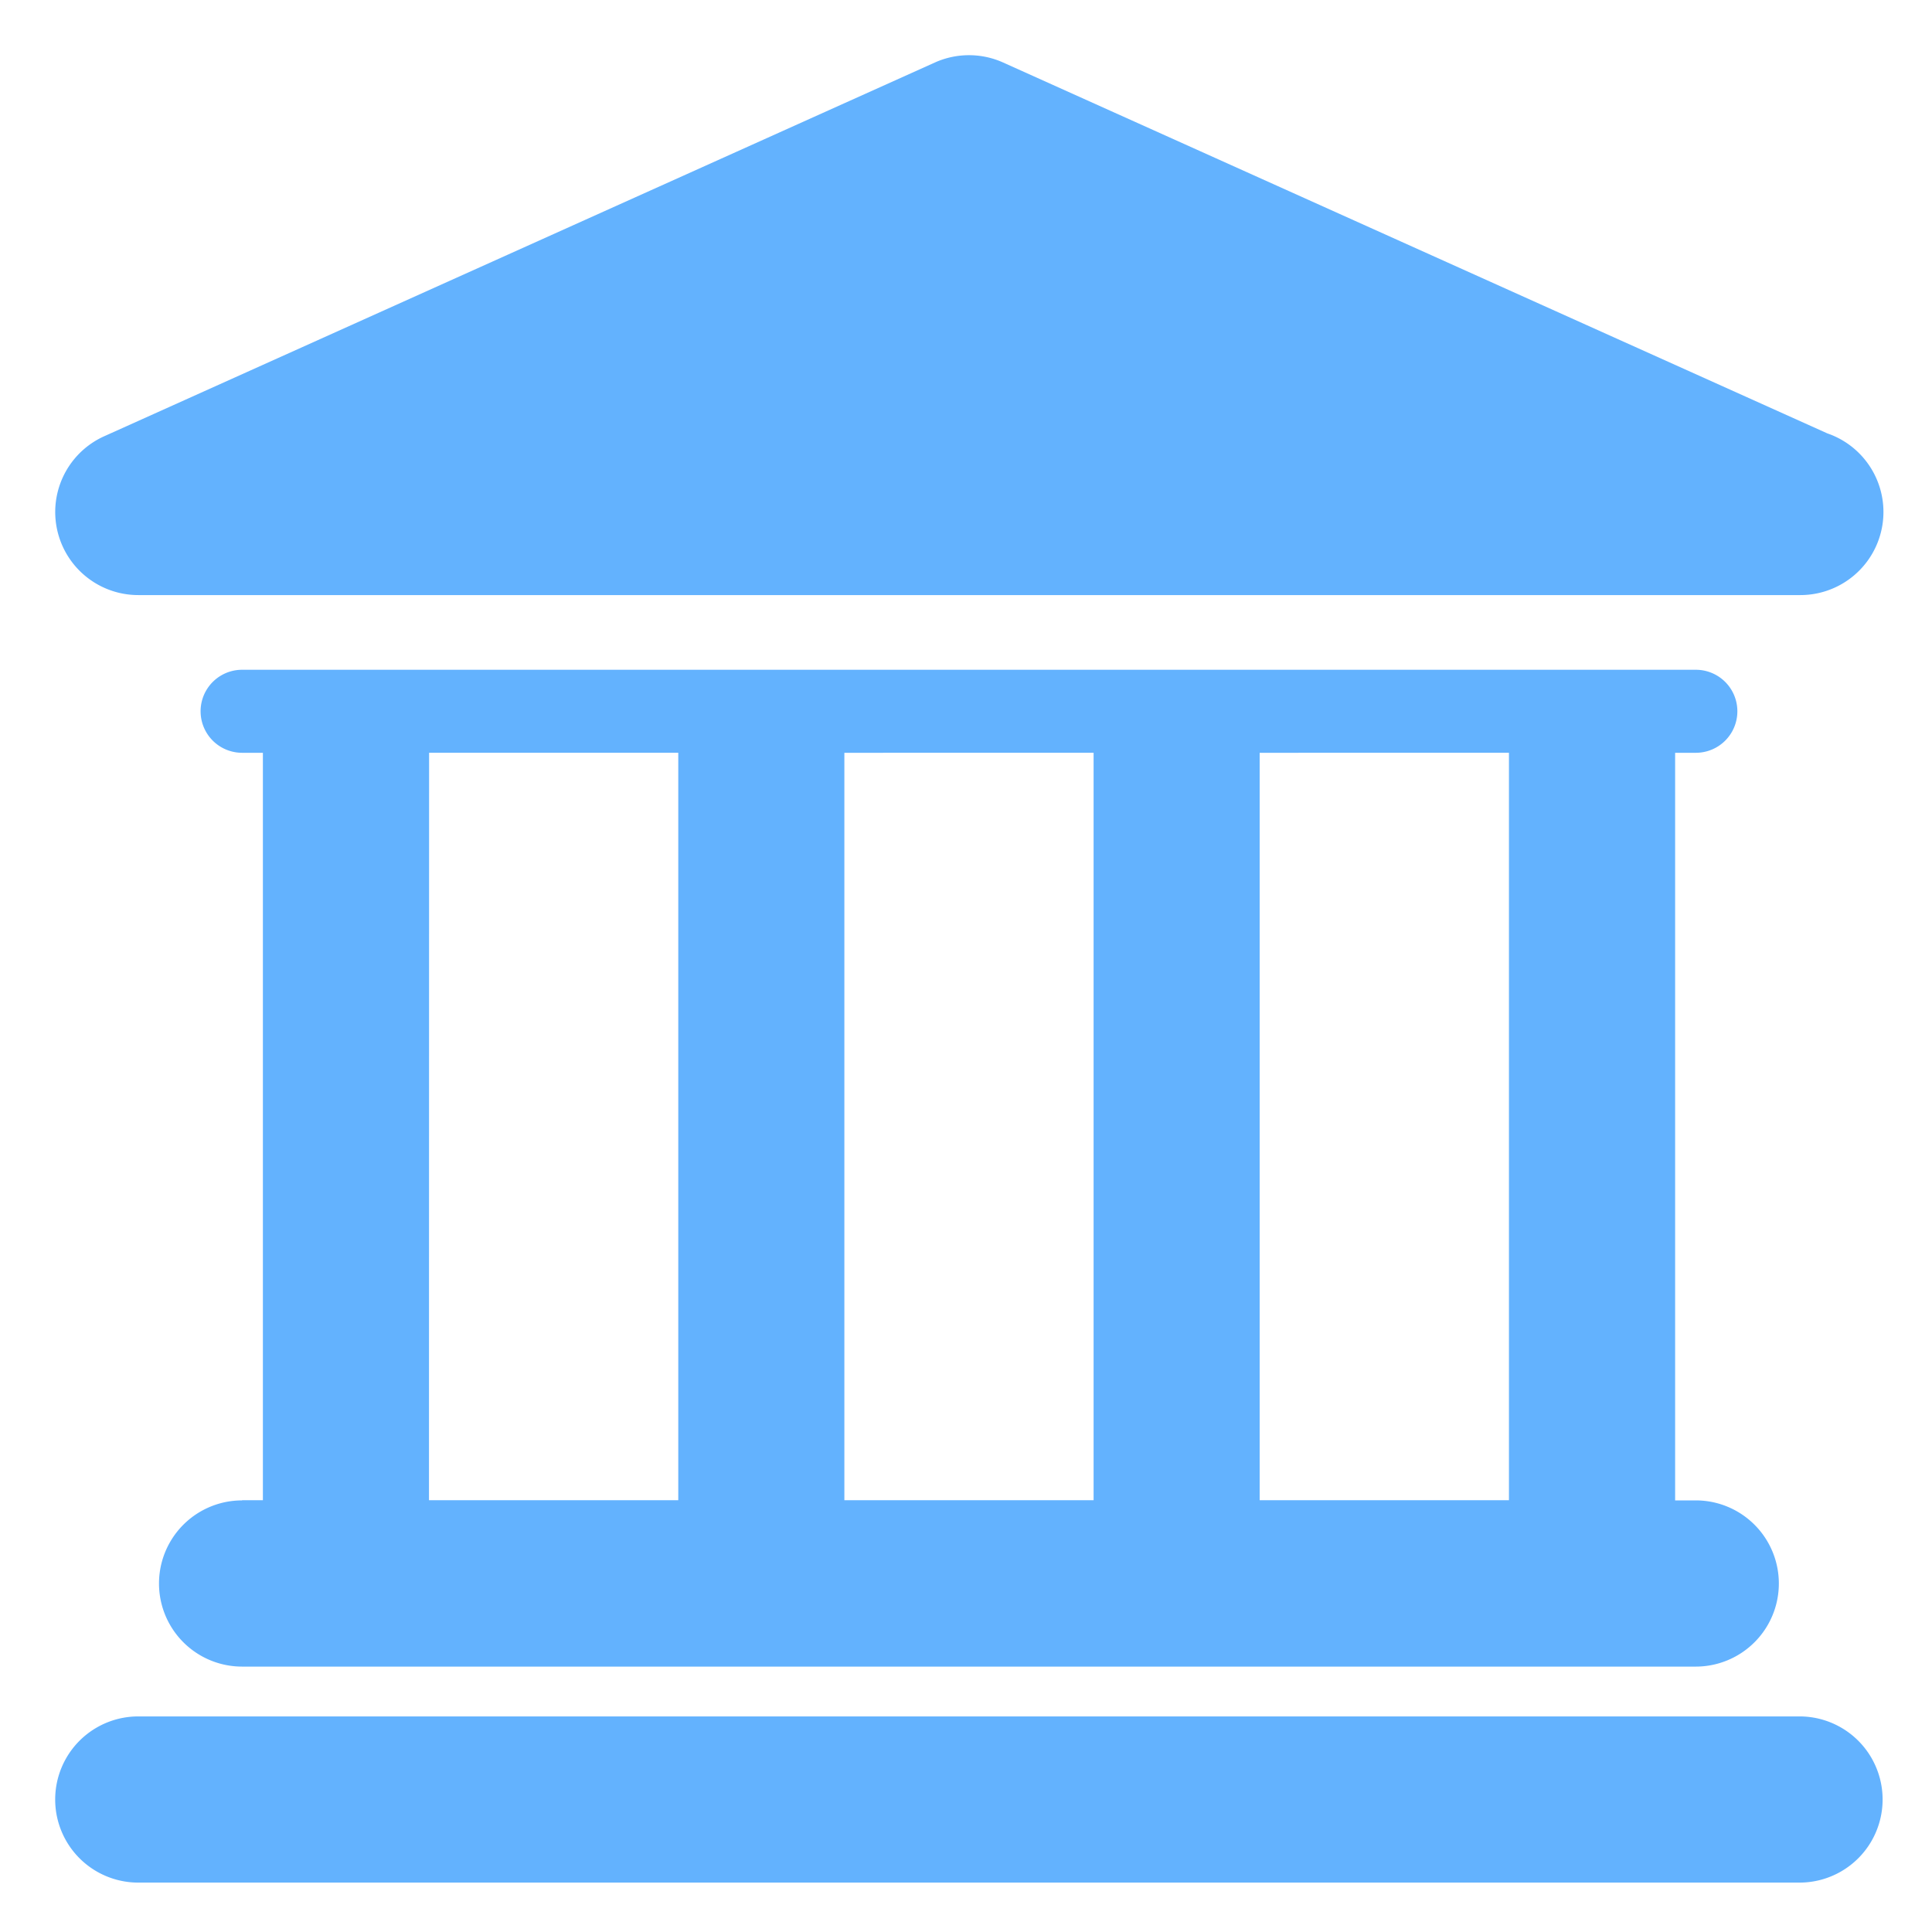 <svg xmlns="http://www.w3.org/2000/svg" xmlns:xlink="http://www.w3.org/1999/xlink" width="70" height="70" viewBox="0 0 70 70">
  <defs>
    <clipPath id="clip-Custom_Size_1">
      <rect width="70" height="70"/>
    </clipPath>
  </defs>
  <g id="Custom_Size_1" data-name="Custom Size – 1" clip-path="url(#clip-Custom_Size_1)">
    <g id="bank-building" transform="translate(2 1.988)">
      <g id="Layer_1_78_" transform="translate(0 0.012)">
        <g id="Group_55" data-name="Group 55">
          <path id="Path_103" data-name="Path 103" d="M63.2,42.718H3.01a3.01,3.01,0,0,0,0,6.021H63.2a3.01,3.01,0,0,0,0-6.021Z" transform="translate(0 17.471)" fill="#63b2fe"/>
          <path id="Path_104" data-name="Path 104" d="M5.679,45.906a3.011,3.011,0,0,0,0,6.022H58.347a3.011,3.011,0,0,0,0-6.022H57.6V18.819h.751a1.5,1.5,0,1,0,0-3.008H5.679a1.5,1.5,0,0,0,0,3.008h.753V45.9H5.679Zm45.9-27.088V45.9H42.547V18.819Zm-15.049,0V45.9H27.5V18.819Zm-24.076,0h9.028V45.9H12.45Z" transform="translate(1.093 6.456)" fill="#63b2fe"/>
          <path id="Path_105" data-name="Path 105" d="M3.01,19.573h60.22a3.011,3.011,0,0,0,.977-5.859L34.343.276a3.016,3.016,0,0,0-2.469,0L1.776,13.818A3.01,3.01,0,0,0,3.01,19.573Z" transform="translate(0 -0.012)" fill="#63b2fe"/>
        </g>
      </g>
    </g>
  </g>
</svg>
